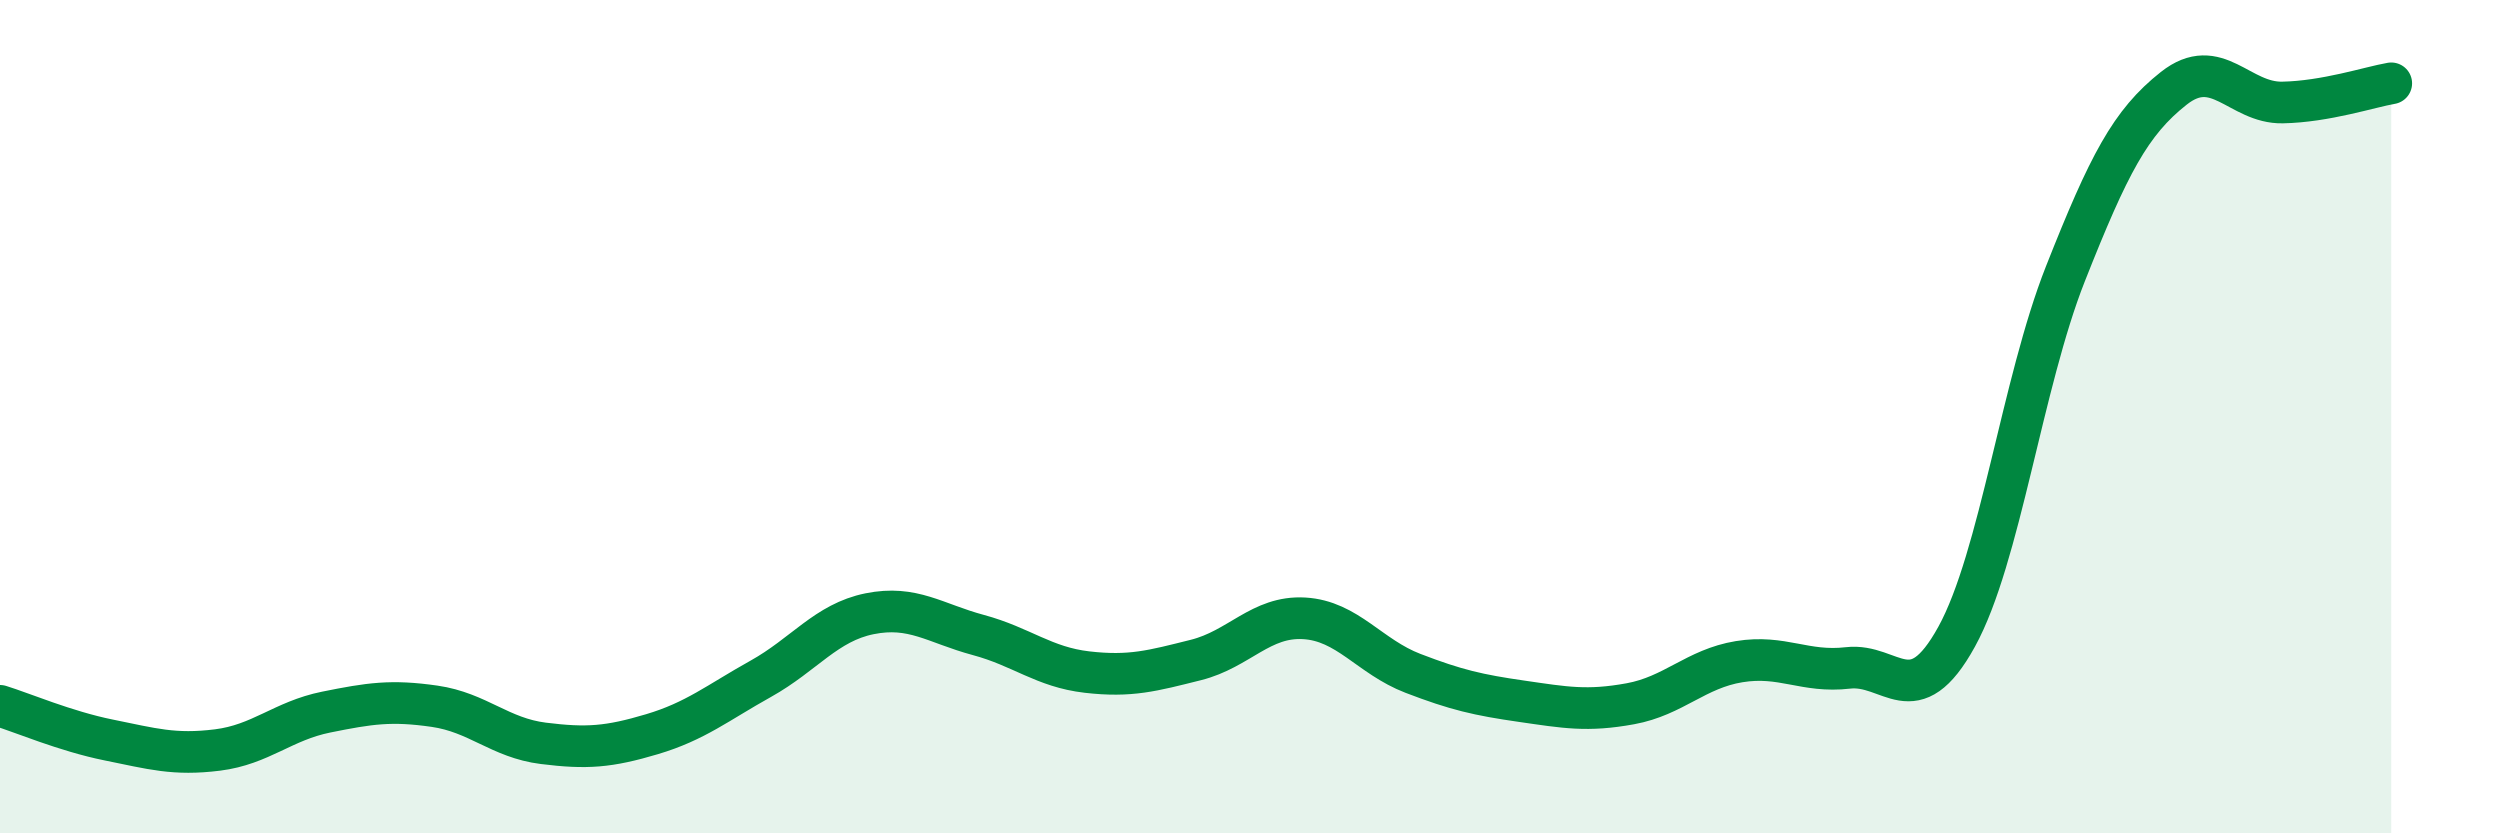 
    <svg width="60" height="20" viewBox="0 0 60 20" xmlns="http://www.w3.org/2000/svg">
      <path
        d="M 0,16.94 C 0.52,17.1 1.57,17.55 2.61,17.76 C 3.65,17.97 4.18,18.13 5.22,18 C 6.26,17.87 6.79,17.3 7.83,17.09 C 8.87,16.88 9.39,16.8 10.43,16.95 C 11.47,17.1 12,17.71 13.04,17.84 C 14.08,17.97 14.61,17.93 15.65,17.62 C 16.69,17.31 17.22,16.87 18.26,16.29 C 19.3,15.71 19.83,14.94 20.87,14.73 C 21.91,14.52 22.44,14.96 23.48,15.24 C 24.52,15.52 25.05,16.01 26.09,16.13 C 27.13,16.25 27.66,16.1 28.7,15.84 C 29.74,15.58 30.26,14.78 31.3,14.84 C 32.34,14.9 32.87,15.76 33.91,16.16 C 34.95,16.56 35.48,16.68 36.52,16.83 C 37.56,16.98 38.09,17.08 39.13,16.89 C 40.17,16.7 40.7,16.05 41.74,15.88 C 42.78,15.71 43.31,16.15 44.35,16.03 C 45.39,15.91 45.92,17.17 46.96,15.28 C 48,13.39 48.53,9.2 49.57,6.57 C 50.61,3.94 51.13,2.94 52.17,2.12 C 53.21,1.3 53.74,2.48 54.78,2.46 C 55.82,2.44 56.87,2.09 57.39,2L57.39 20L0 20Z"
        fill="#008740"
        opacity="0.1"
        stroke-linecap="round"
        stroke-linejoin="round"
      />
      <path
        d="M 0,16.94 C 0.52,17.1 1.57,17.55 2.61,17.76 C 3.65,17.97 4.18,18.13 5.22,18 C 6.26,17.87 6.79,17.3 7.83,17.09 C 8.87,16.88 9.39,16.8 10.43,16.95 C 11.47,17.1 12,17.71 13.04,17.84 C 14.08,17.97 14.61,17.93 15.65,17.62 C 16.69,17.31 17.22,16.87 18.26,16.29 C 19.3,15.71 19.83,14.94 20.87,14.73 C 21.91,14.52 22.44,14.96 23.48,15.24 C 24.52,15.52 25.05,16.01 26.09,16.13 C 27.13,16.25 27.66,16.1 28.7,15.84 C 29.74,15.58 30.26,14.78 31.3,14.84 C 32.34,14.9 32.87,15.76 33.91,16.16 C 34.95,16.56 35.48,16.68 36.52,16.83 C 37.56,16.98 38.09,17.08 39.13,16.89 C 40.17,16.7 40.7,16.05 41.74,15.88 C 42.78,15.71 43.31,16.15 44.35,16.03 C 45.39,15.91 45.92,17.17 46.96,15.28 C 48,13.39 48.53,9.2 49.57,6.57 C 50.61,3.94 51.13,2.94 52.17,2.12 C 53.21,1.3 53.74,2.48 54.78,2.46 C 55.82,2.44 56.87,2.09 57.39,2"
        stroke="#008740"
        stroke-width="1"
        fill="none"
        stroke-linecap="round"
        stroke-linejoin="round"
      />
    </svg>
  